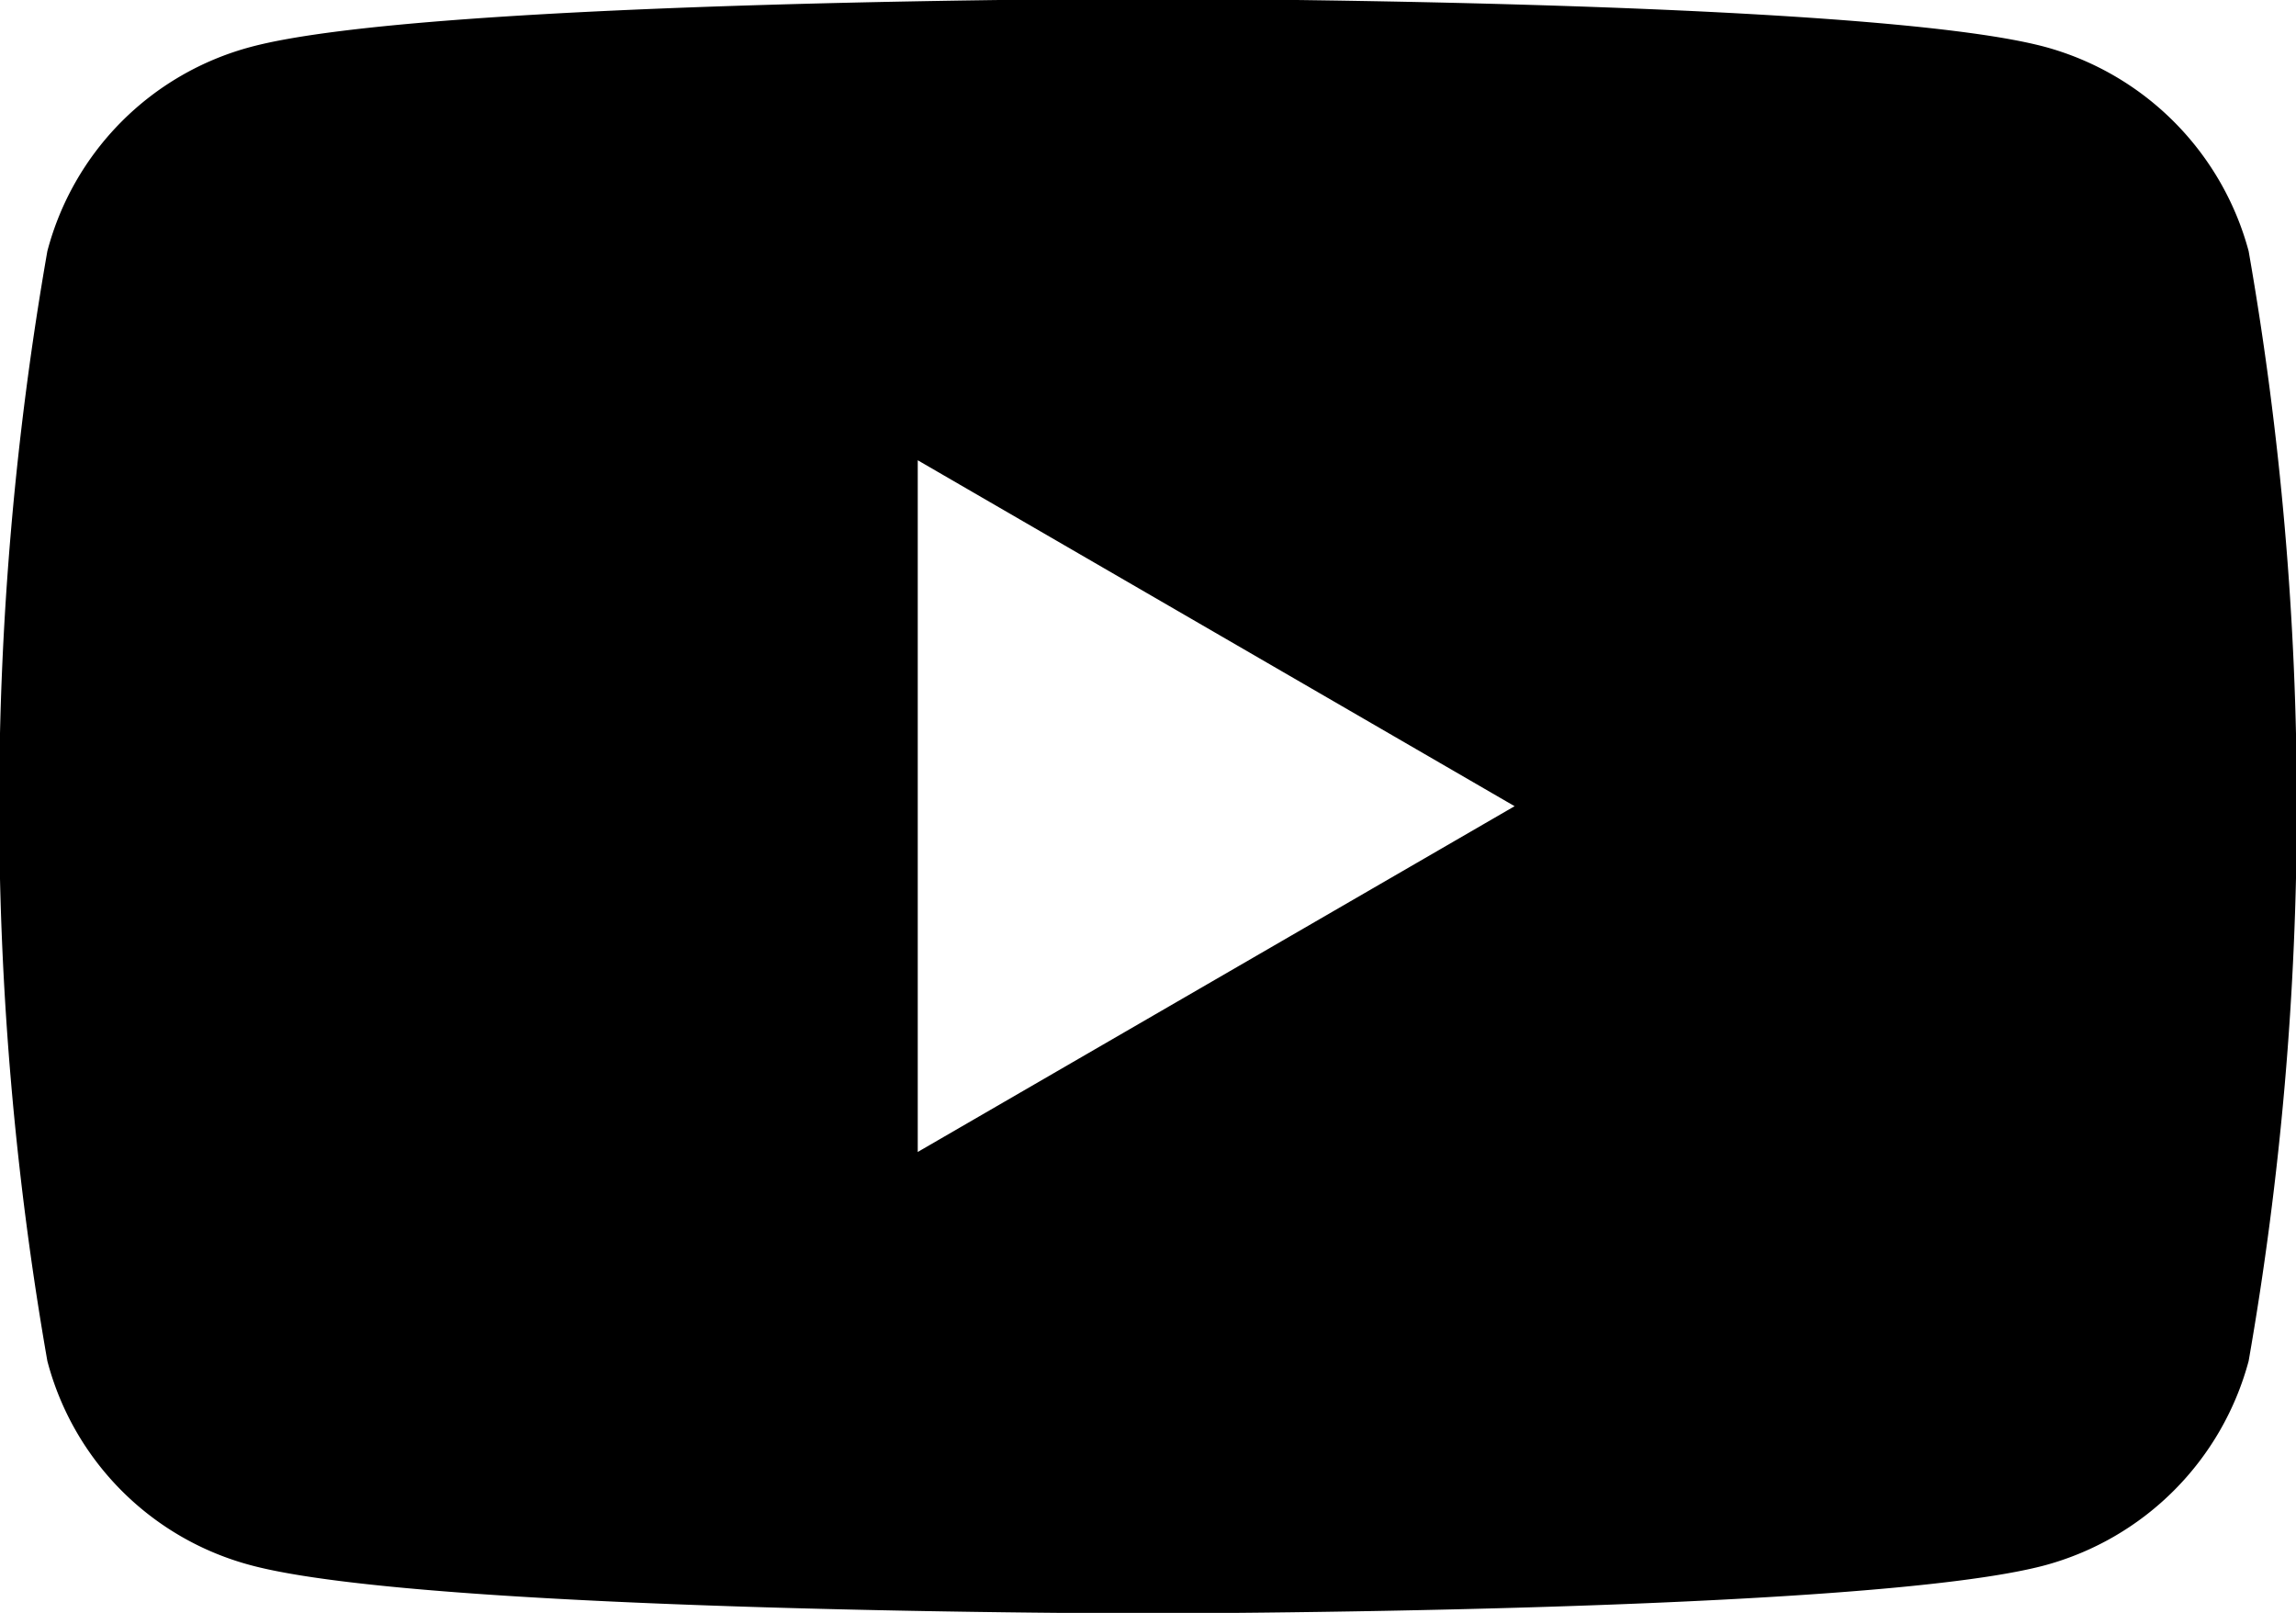 <svg xmlns="http://www.w3.org/2000/svg" viewBox="0 0 28.12 19.75"><path fill="currentColor" fill-rule="evenodd" d="M27.54 3.075a3.547 3.547 0 0 0-2.49-2.5c-2.19-.589-10.99-.589-10.99-.589s-8.8 0-10.99.589a3.513 3.513 0 0 0-2.49 2.5 39.43 39.43 0 0 0 0 13.591 3.507 3.507 0 0 0 2.49 2.5c2.19.59 10.99.59 10.99.59s8.8 0 10.99-.59a3.542 3.542 0 0 0 2.49-2.5 39.43 39.43 0 0 0 0-13.591Zm-16.3 11.031v-8.47l7.31 4.236Z"/></svg>